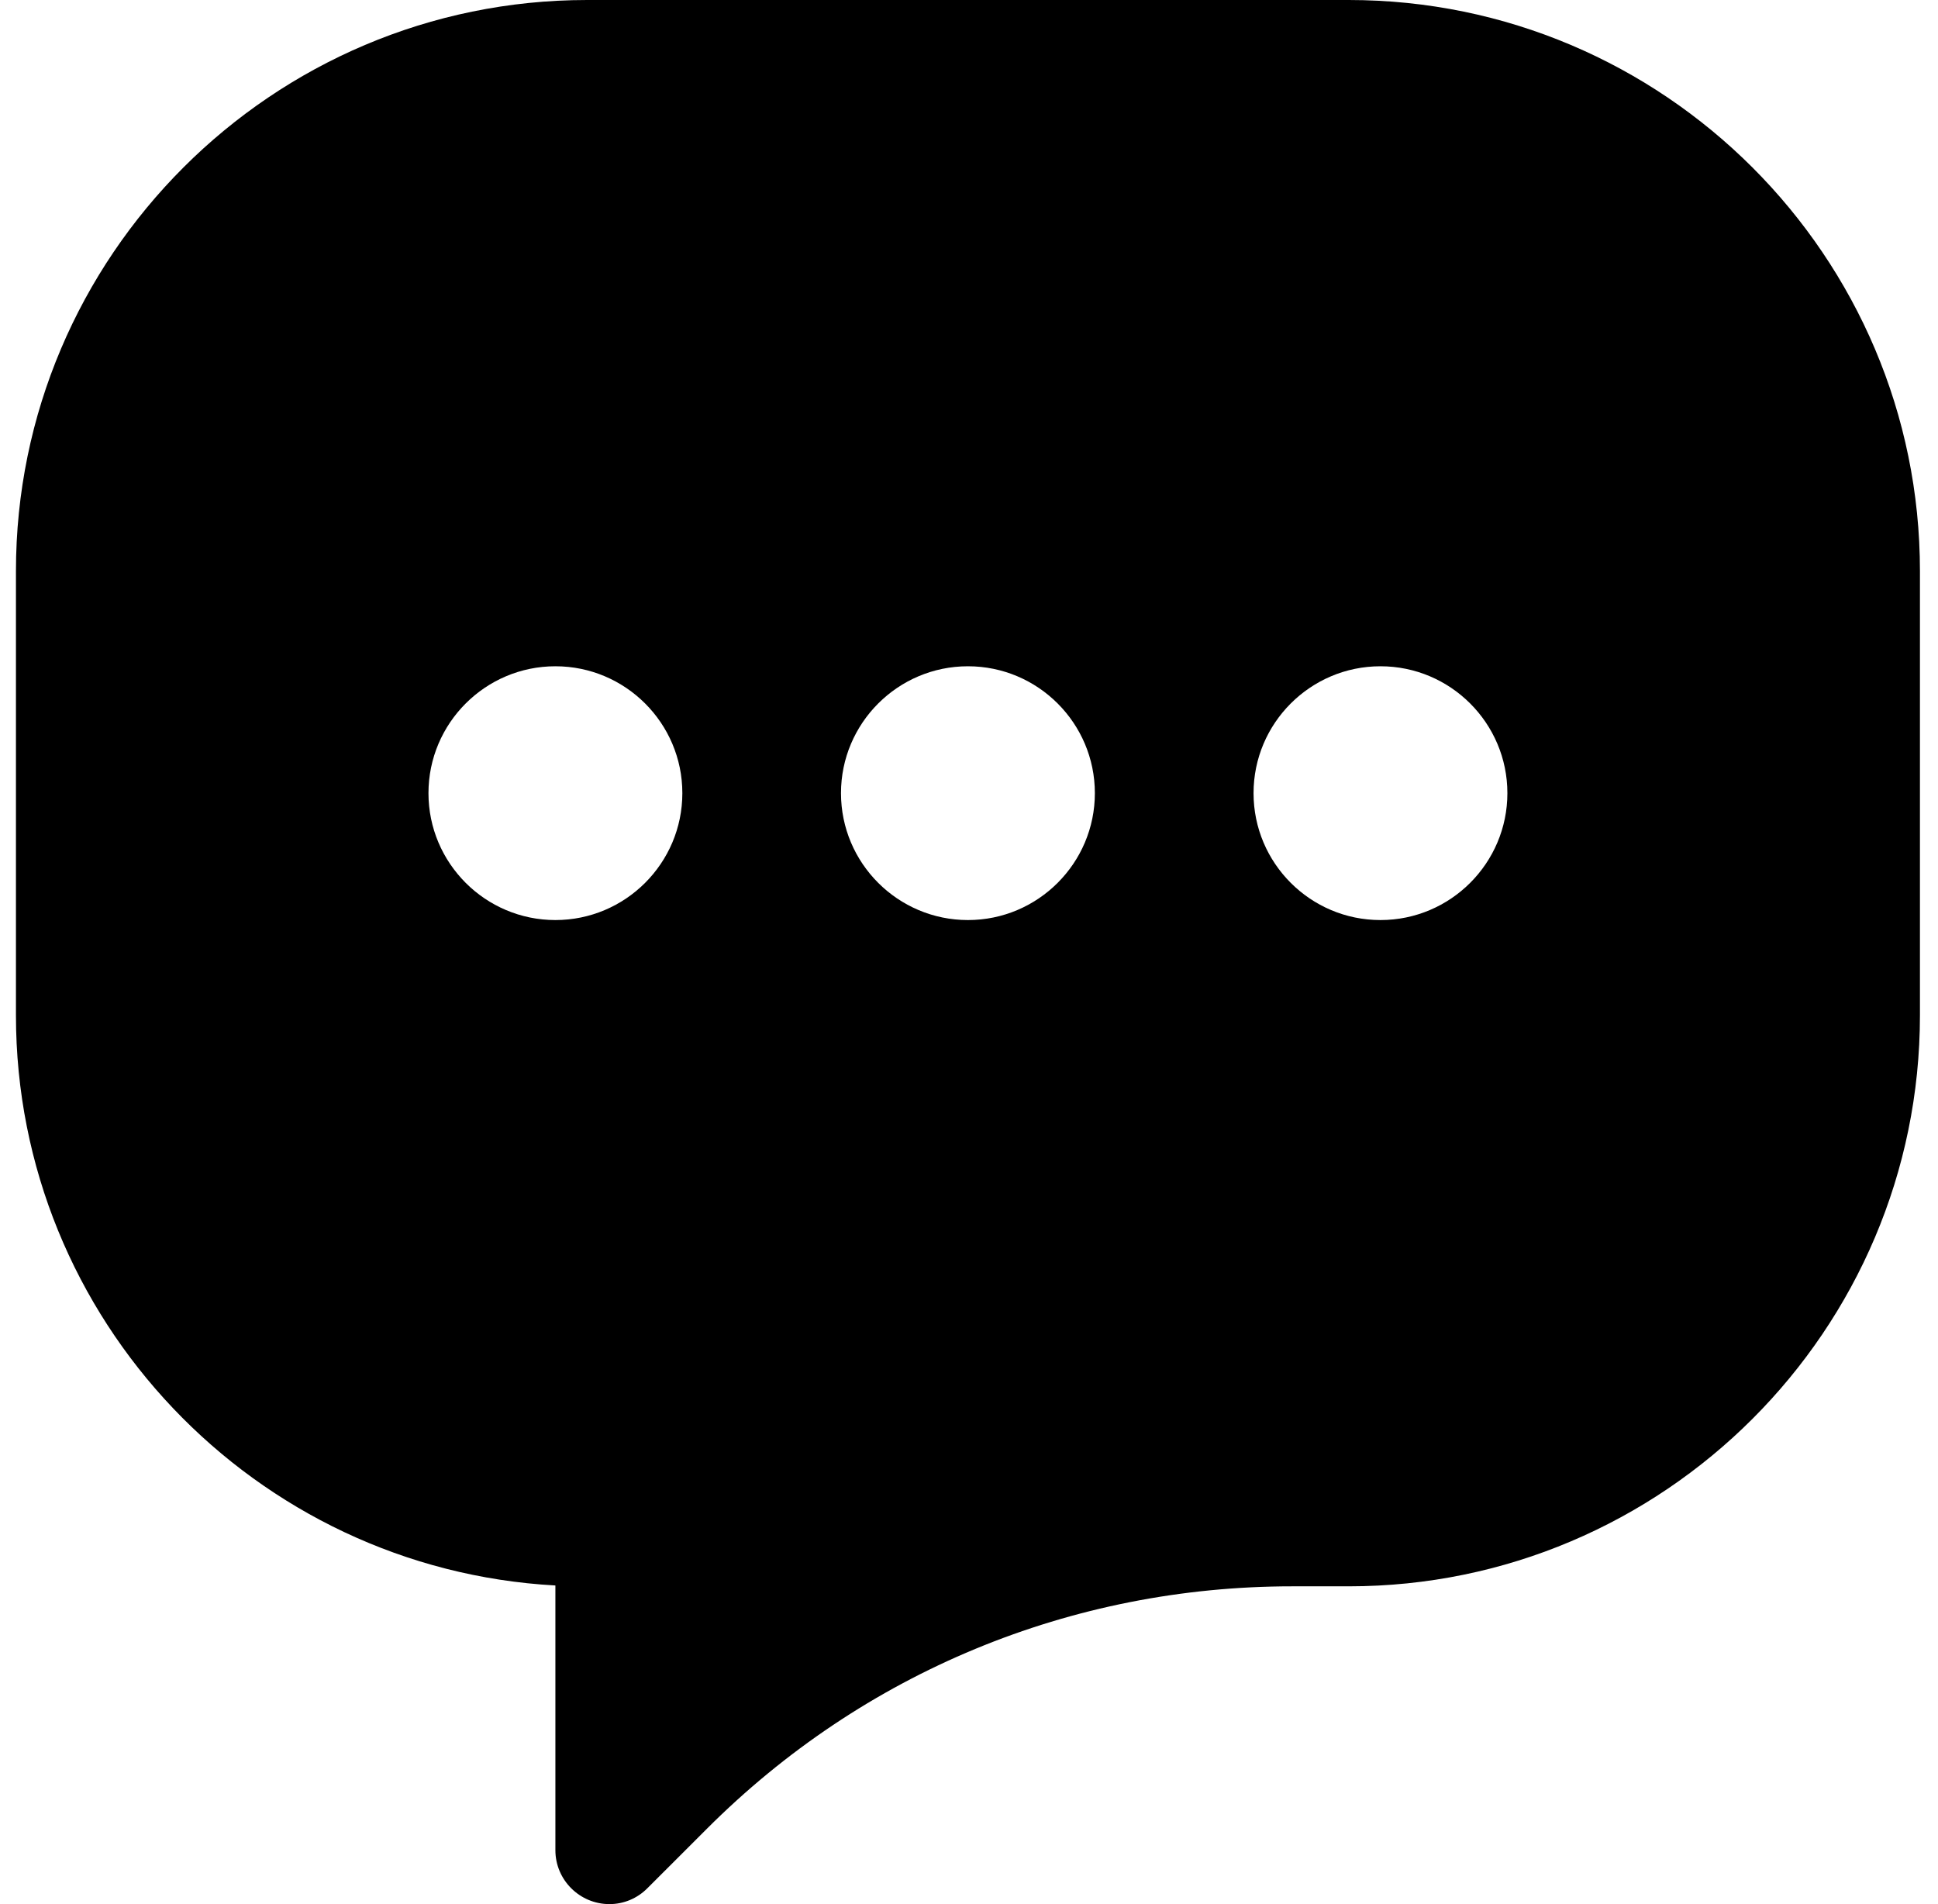 <svg width="57" height="56" viewBox="0 0 57 56" fill="none" xmlns="http://www.w3.org/2000/svg">
<path d="M39.669 0H17.269C8.005 0 0.469 7.535 0.469 16.796V29.859C0.469 38.807 7.504 46.143 16.335 46.629V54.415C16.335 55.289 17.049 56 17.925 56C18.344 56 18.741 55.834 19.04 55.534L20.791 53.784C25.389 49.187 31.503 46.654 38.007 46.654H39.669C48.932 46.654 56.469 39.12 56.469 29.859V16.796C56.469 7.535 48.932 0 39.669 0ZM16.335 27.059C14.277 27.059 12.602 25.386 12.602 23.327C12.602 21.269 14.277 19.595 16.335 19.595C18.394 19.595 20.069 21.269 20.069 23.327C20.069 25.386 18.393 27.059 16.335 27.059ZM28.469 27.059C26.41 27.059 24.735 25.386 24.735 23.327C24.735 21.269 26.41 19.595 28.469 19.595C30.528 19.595 32.202 21.269 32.202 23.327C32.202 25.386 30.527 27.059 28.469 27.059ZM40.602 27.059C38.543 27.059 36.869 25.386 36.869 23.327C36.869 21.269 38.543 19.595 40.602 19.595C42.661 19.595 44.335 21.269 44.335 23.327C44.335 25.386 42.66 27.059 40.602 27.059Z" fill="black"/>
</svg>
